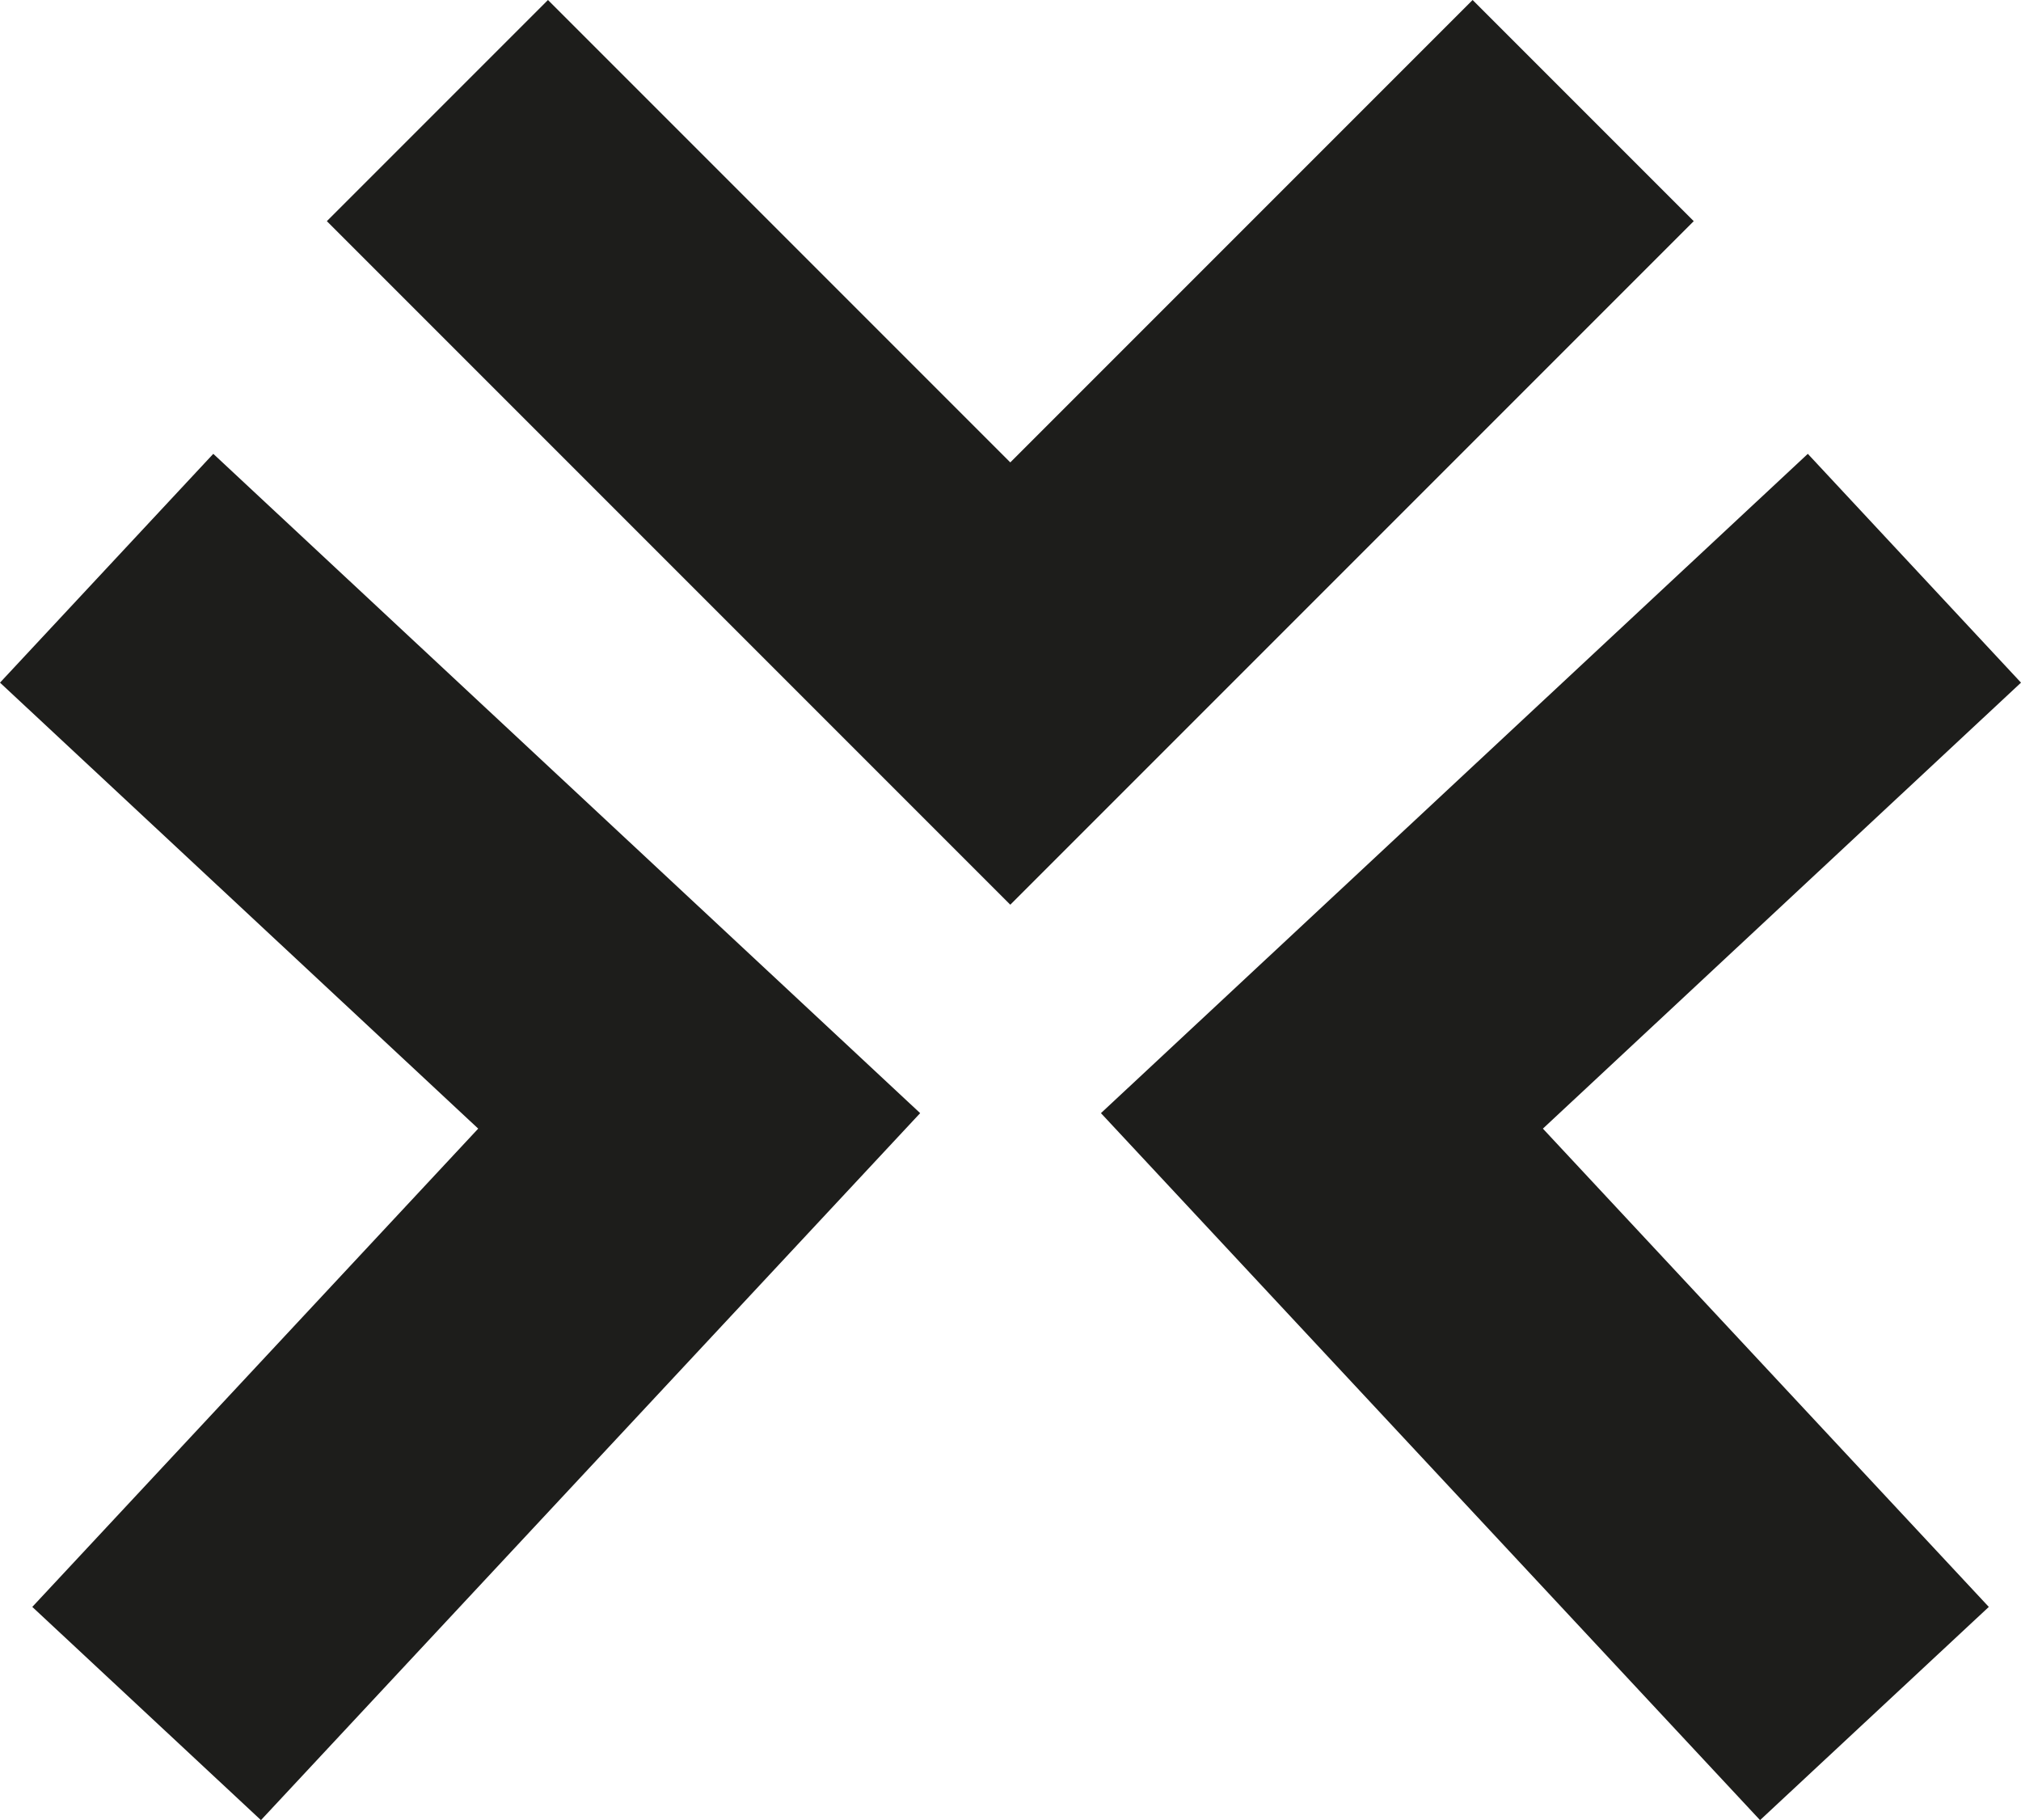 <svg viewBox="0 0 198.42 178.67" xmlns="http://www.w3.org/2000/svg" id="Ebene_1">
  <defs>
    <style>
      .cls-1 {
        fill: #1d1d1b;
      }
    </style>
  </defs>
  <polygon points="99.19 88.81 166.29 21.71 144.58 0 99.19 45.39 53.8 0 32.09 21.71 99.19 88.81 99.19 88.81" class="cls-1"></polygon>
  <polygon points="90.34 109.27 20.94 44.55 0 67.01 46.95 110.79 3.17 157.74 25.62 178.67 90.34 109.27 90.34 109.27" class="cls-1"></polygon>
  <polygon points="108.09 109.27 177.49 44.55 198.42 67.01 151.48 110.79 195.26 157.74 172.8 178.67 108.09 109.27 108.09 109.27" class="cls-1"></polygon>
</svg>